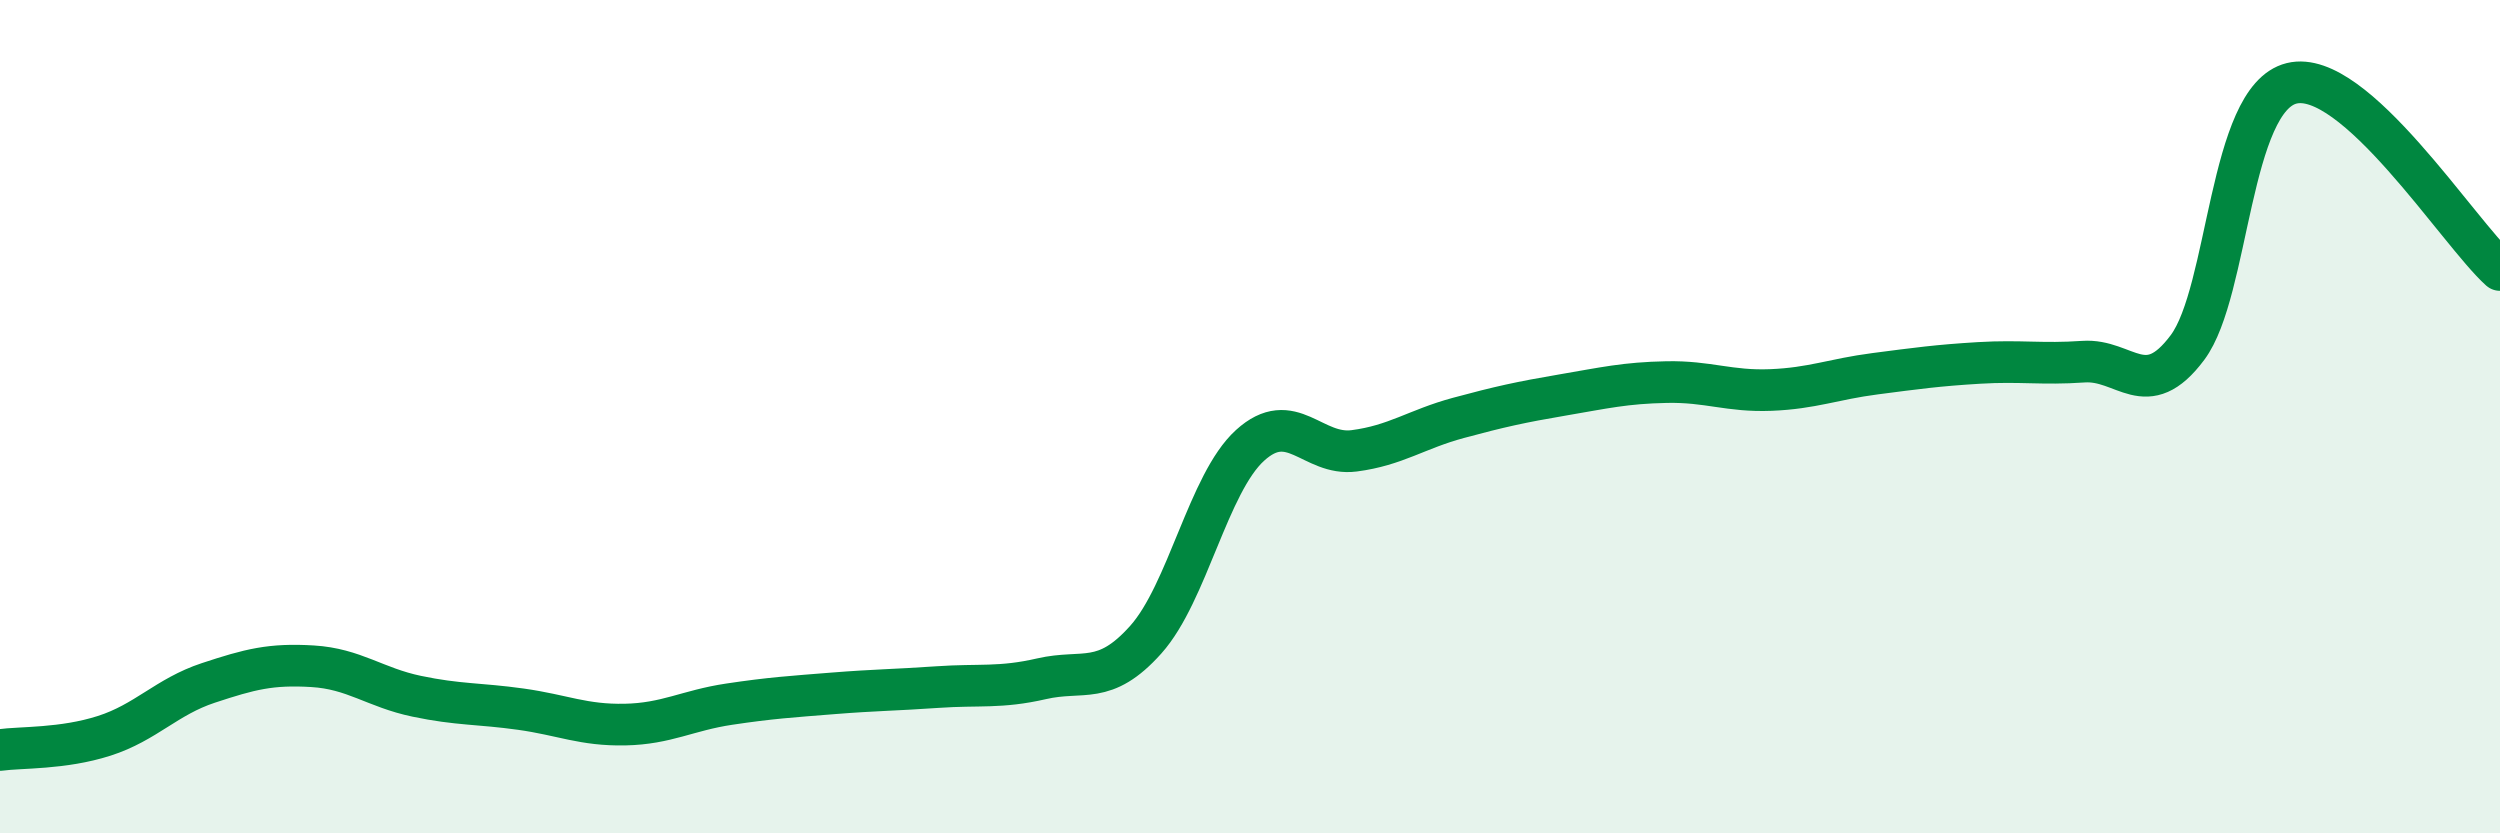 
    <svg width="60" height="20" viewBox="0 0 60 20" xmlns="http://www.w3.org/2000/svg">
      <path
        d="M 0,18 C 0.5,17.93 1.5,17.98 2.5,17.66 C 3.5,17.34 4,16.72 5,16.39 C 6,16.06 6.5,15.93 7.5,15.99 C 8.5,16.05 9,16.5 10,16.71 C 11,16.92 11.5,16.88 12.5,17.02 C 13.5,17.16 14,17.41 15,17.39 C 16,17.37 16.5,17.05 17.5,16.9 C 18.5,16.75 19,16.72 20,16.64 C 21,16.56 21.5,16.56 22.5,16.49 C 23.5,16.42 24,16.52 25,16.29 C 26,16.06 26.5,16.47 27.5,15.35 C 28.5,14.23 29,11.6 30,10.69 C 31,9.78 31.5,10.95 32.5,10.82 C 33.5,10.69 34,10.3 35,10.03 C 36,9.76 36.5,9.65 37.5,9.48 C 38.5,9.31 39,9.19 40,9.17 C 41,9.15 41.5,9.4 42.5,9.36 C 43.5,9.32 44,9.1 45,8.97 C 46,8.84 46.5,8.77 47.5,8.71 C 48.5,8.65 49,8.75 50,8.68 C 51,8.61 51.5,9.68 52.5,8.34 C 53.5,7 53.5,2.37 55,2 C 56.5,1.63 59,5.58 60,6.48L60 20L0 20Z"
        fill="#008740"
        opacity="0.1"
        stroke-linecap="round"
        stroke-linejoin="round"
      />
      <path
        d="M 0,18 C 0.5,17.93 1.5,17.98 2.5,17.66 C 3.5,17.34 4,16.72 5,16.39 C 6,16.06 6.5,15.93 7.5,15.99 C 8.5,16.05 9,16.5 10,16.71 C 11,16.92 11.5,16.88 12.5,17.02 C 13.5,17.16 14,17.41 15,17.39 C 16,17.37 16.5,17.05 17.5,16.9 C 18.5,16.75 19,16.72 20,16.64 C 21,16.56 21.5,16.56 22.5,16.49 C 23.5,16.42 24,16.52 25,16.29 C 26,16.06 26.5,16.47 27.5,15.35 C 28.5,14.23 29,11.6 30,10.69 C 31,9.78 31.5,10.95 32.5,10.82 C 33.5,10.69 34,10.3 35,10.03 C 36,9.76 36.5,9.65 37.5,9.48 C 38.5,9.31 39,9.19 40,9.17 C 41,9.15 41.5,9.4 42.5,9.36 C 43.5,9.32 44,9.1 45,8.97 C 46,8.84 46.5,8.77 47.5,8.71 C 48.5,8.65 49,8.75 50,8.68 C 51,8.61 51.5,9.68 52.5,8.34 C 53.5,7 53.5,2.37 55,2 C 56.5,1.63 59,5.58 60,6.48"
        stroke="#008740"
        stroke-width="1"
        fill="none"
        stroke-linecap="round"
        stroke-linejoin="round"
      />
    </svg>
  